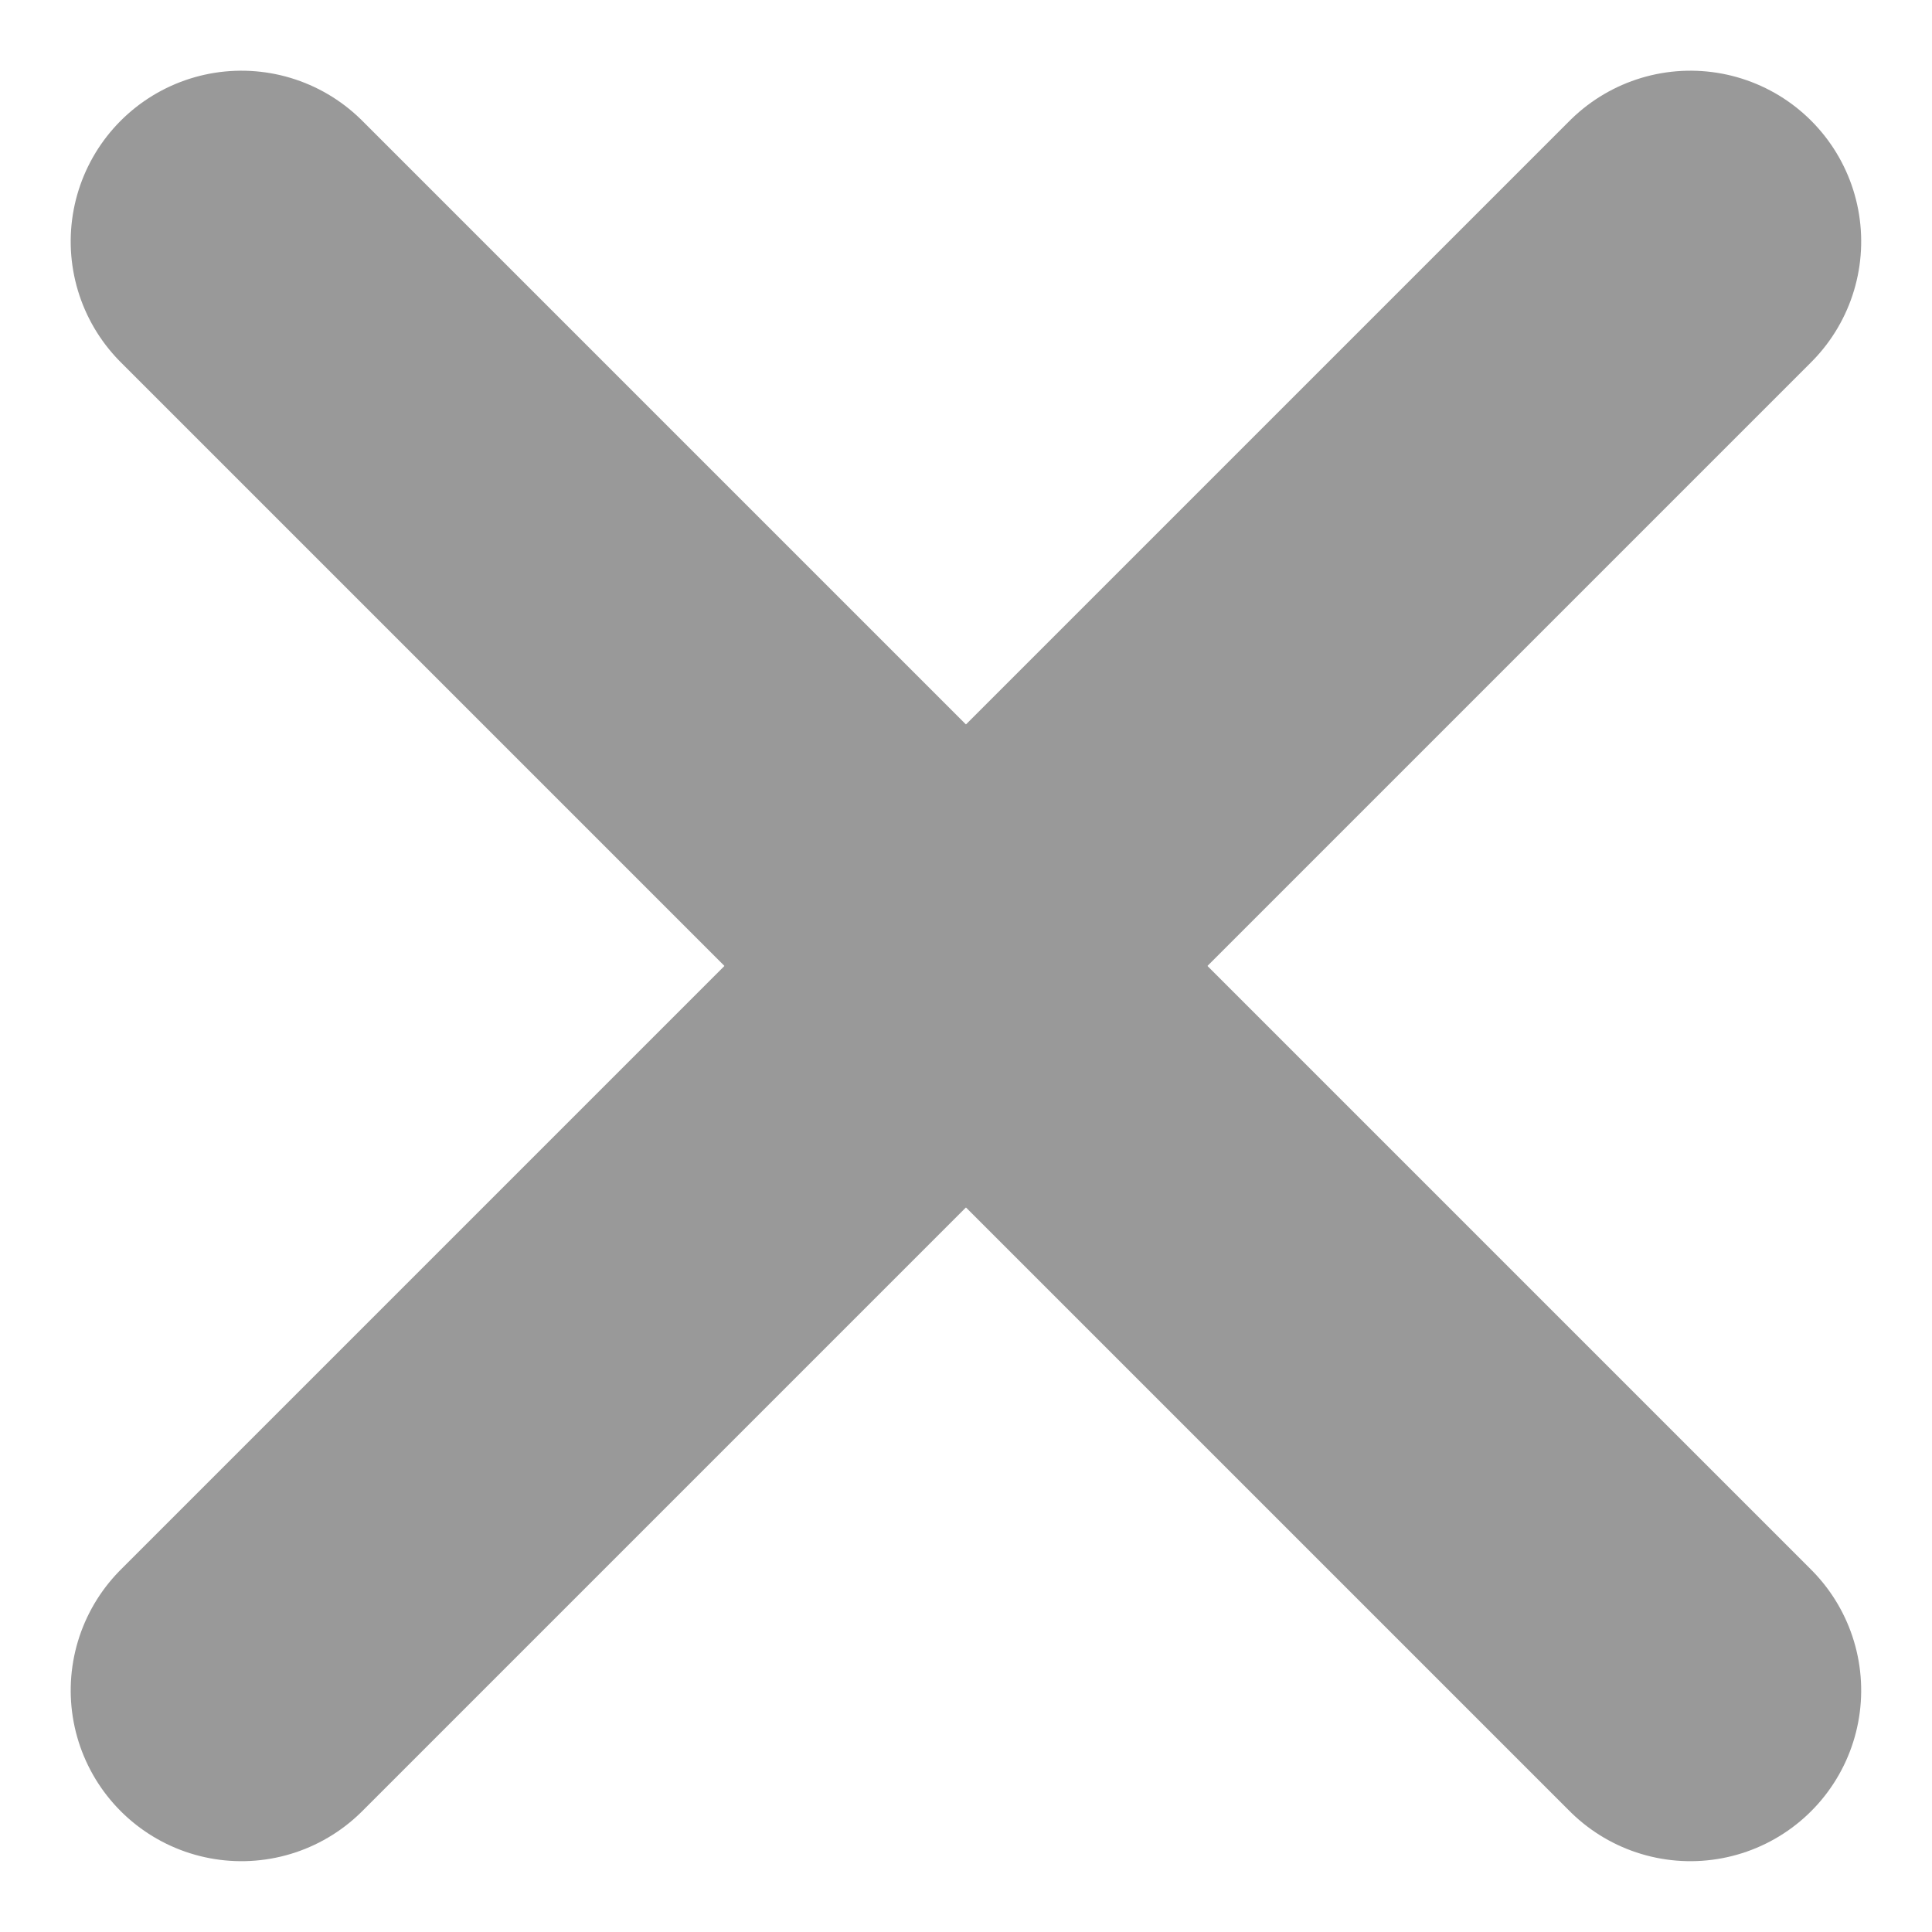<svg xmlns="http://www.w3.org/2000/svg" width="16.971" height="16.971" viewBox="0 0 16.971 16.971">
  <g id="Icon-Menu-X" transform="translate(2.121 2.121)">
    <line id="Line_9" data-name="Line 9" x2="18" transform="translate(0) rotate(45)" fill="none" stroke="#999" stroke-linecap="round" stroke-width="3"/>
    <line id="Line_15" data-name="Line 15" x2="18" transform="translate(12.728 0) rotate(135)" fill="none" stroke="#999" stroke-linecap="round" stroke-width="3"/>
  </g>
</svg>
